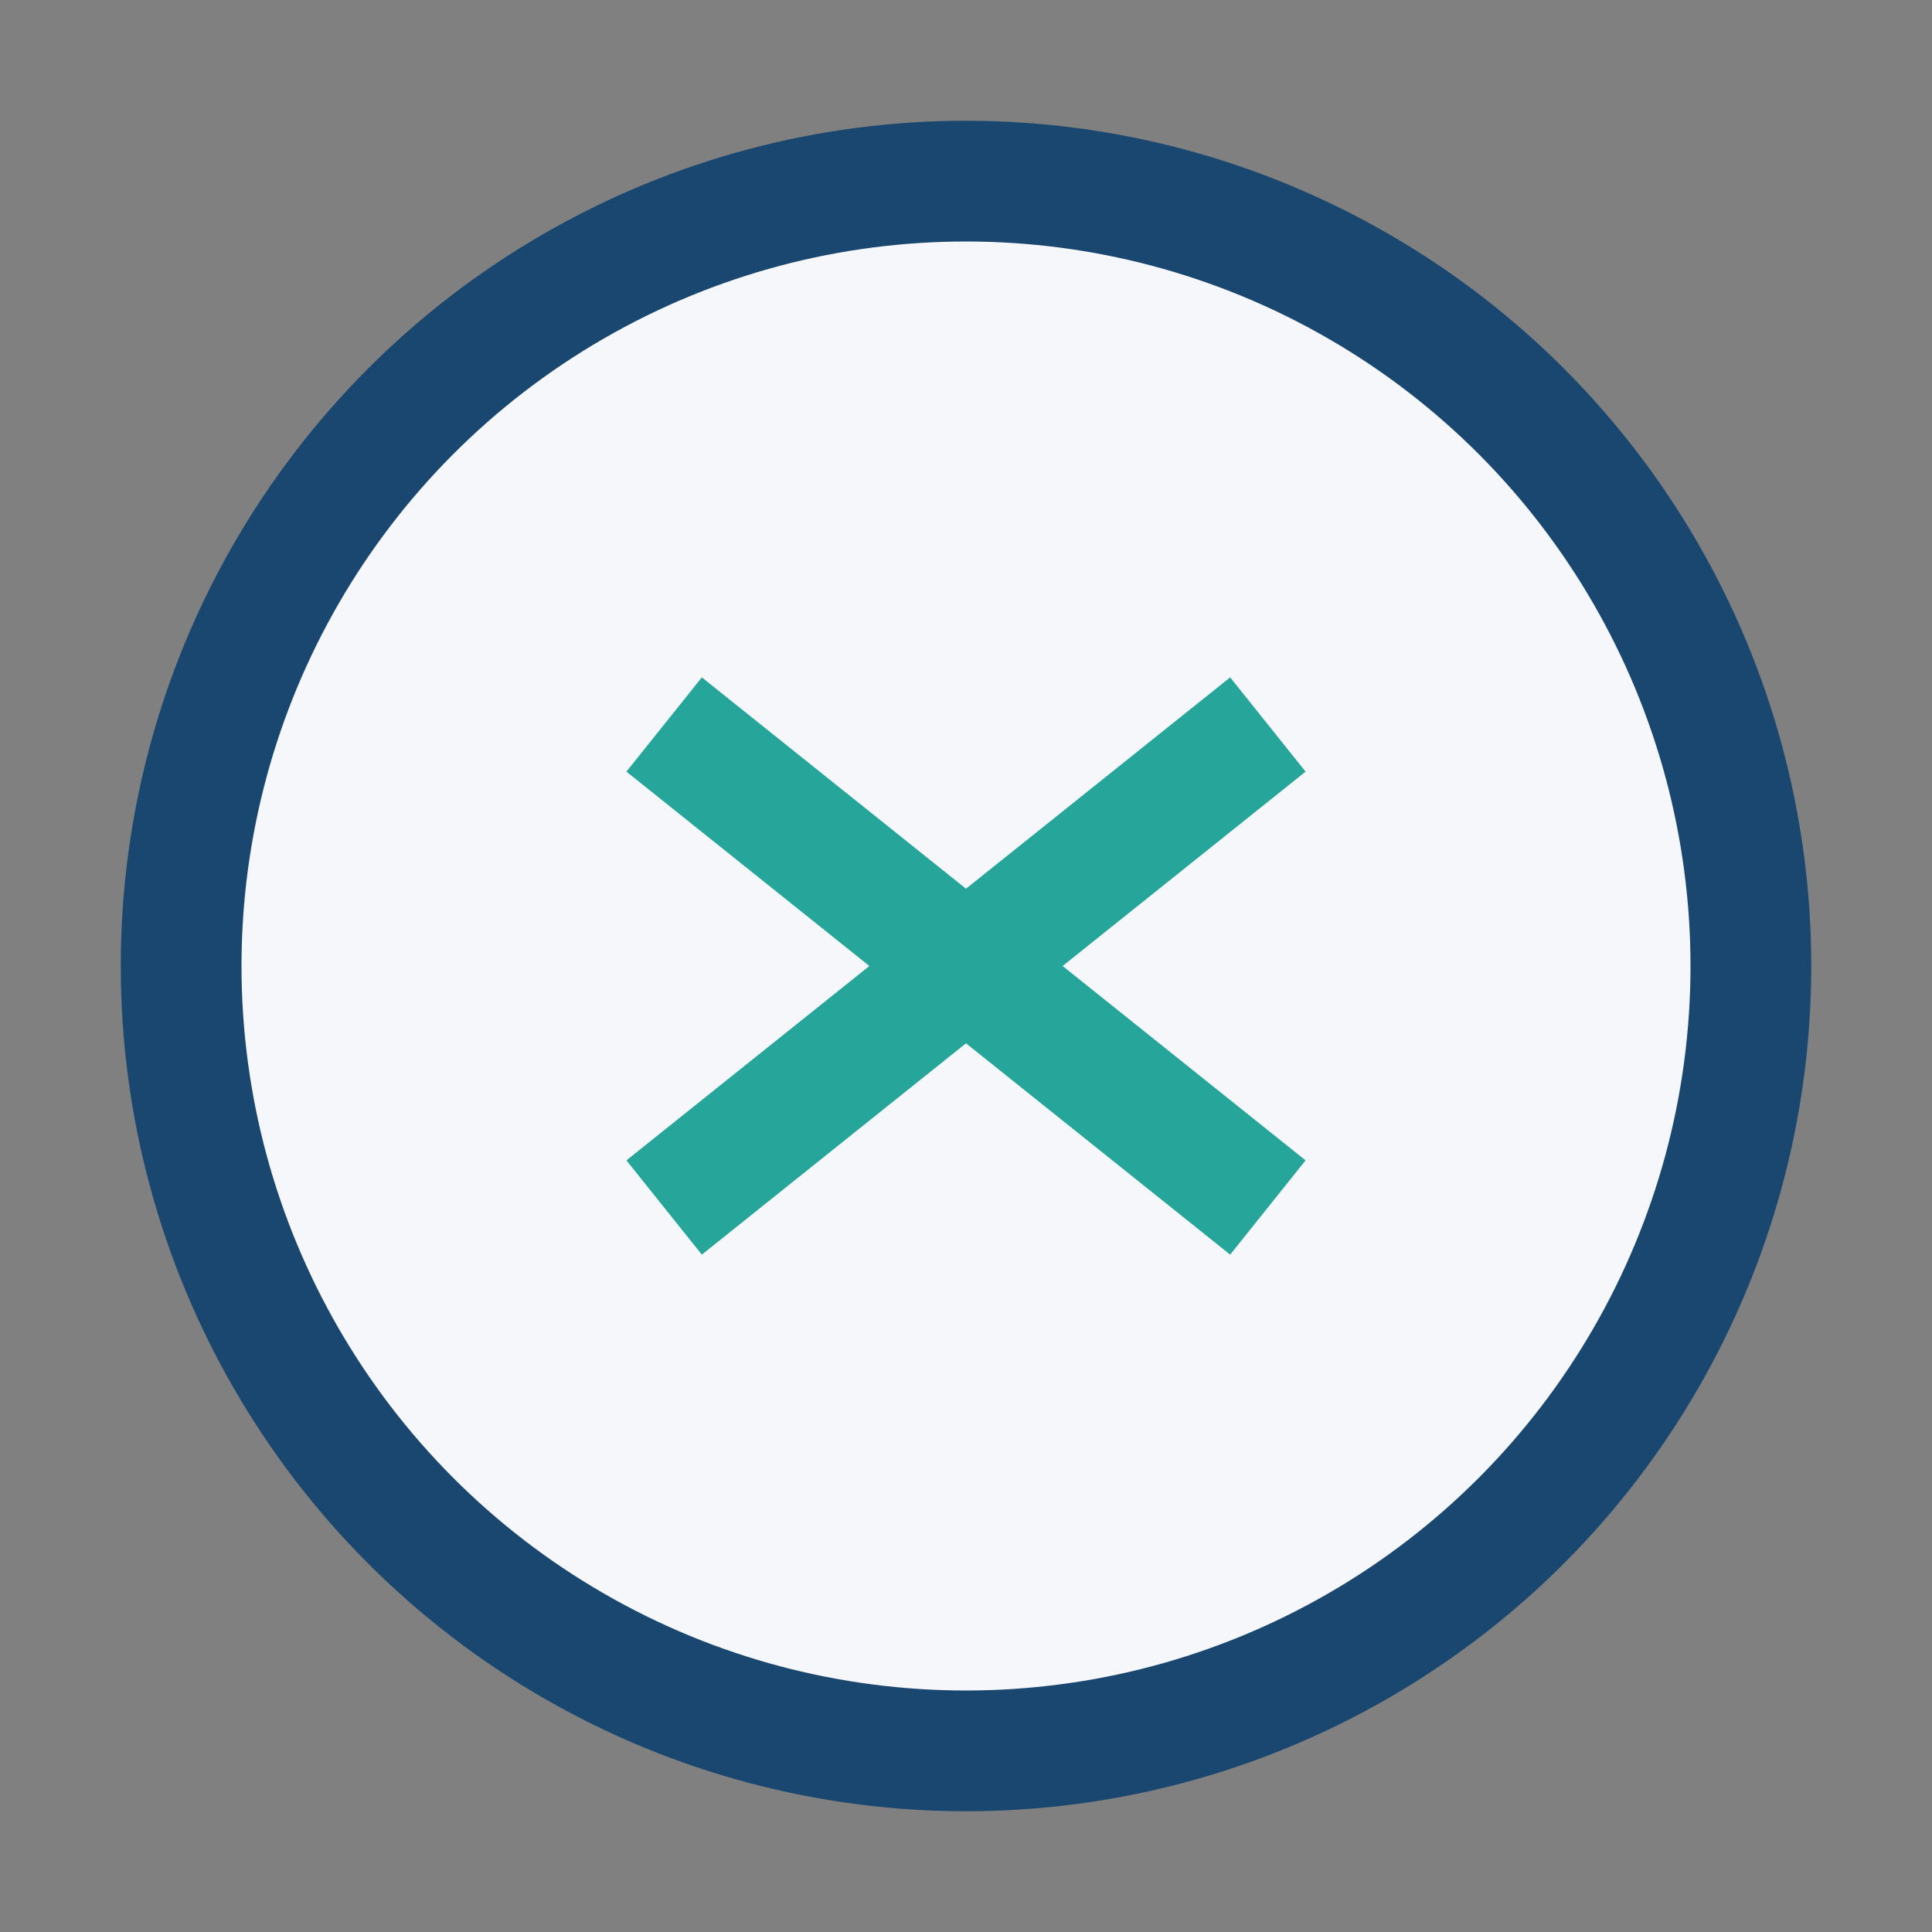 <?xml version="1.0" encoding="UTF-8"?>
<svg xmlns="http://www.w3.org/2000/svg" width="32" height="32" viewBox="0 0 32 32"><rect x="0" y="0" width="32" height="32" fill="#808080" stroke="none"/><circle cx="16" cy="16" r="13" fill="#F5F7FA" stroke="#19476F" stroke-width="2"/><path d="M11 20l10-8m-10 0l10 8" stroke="#26A69A" stroke-width="2"/></svg>